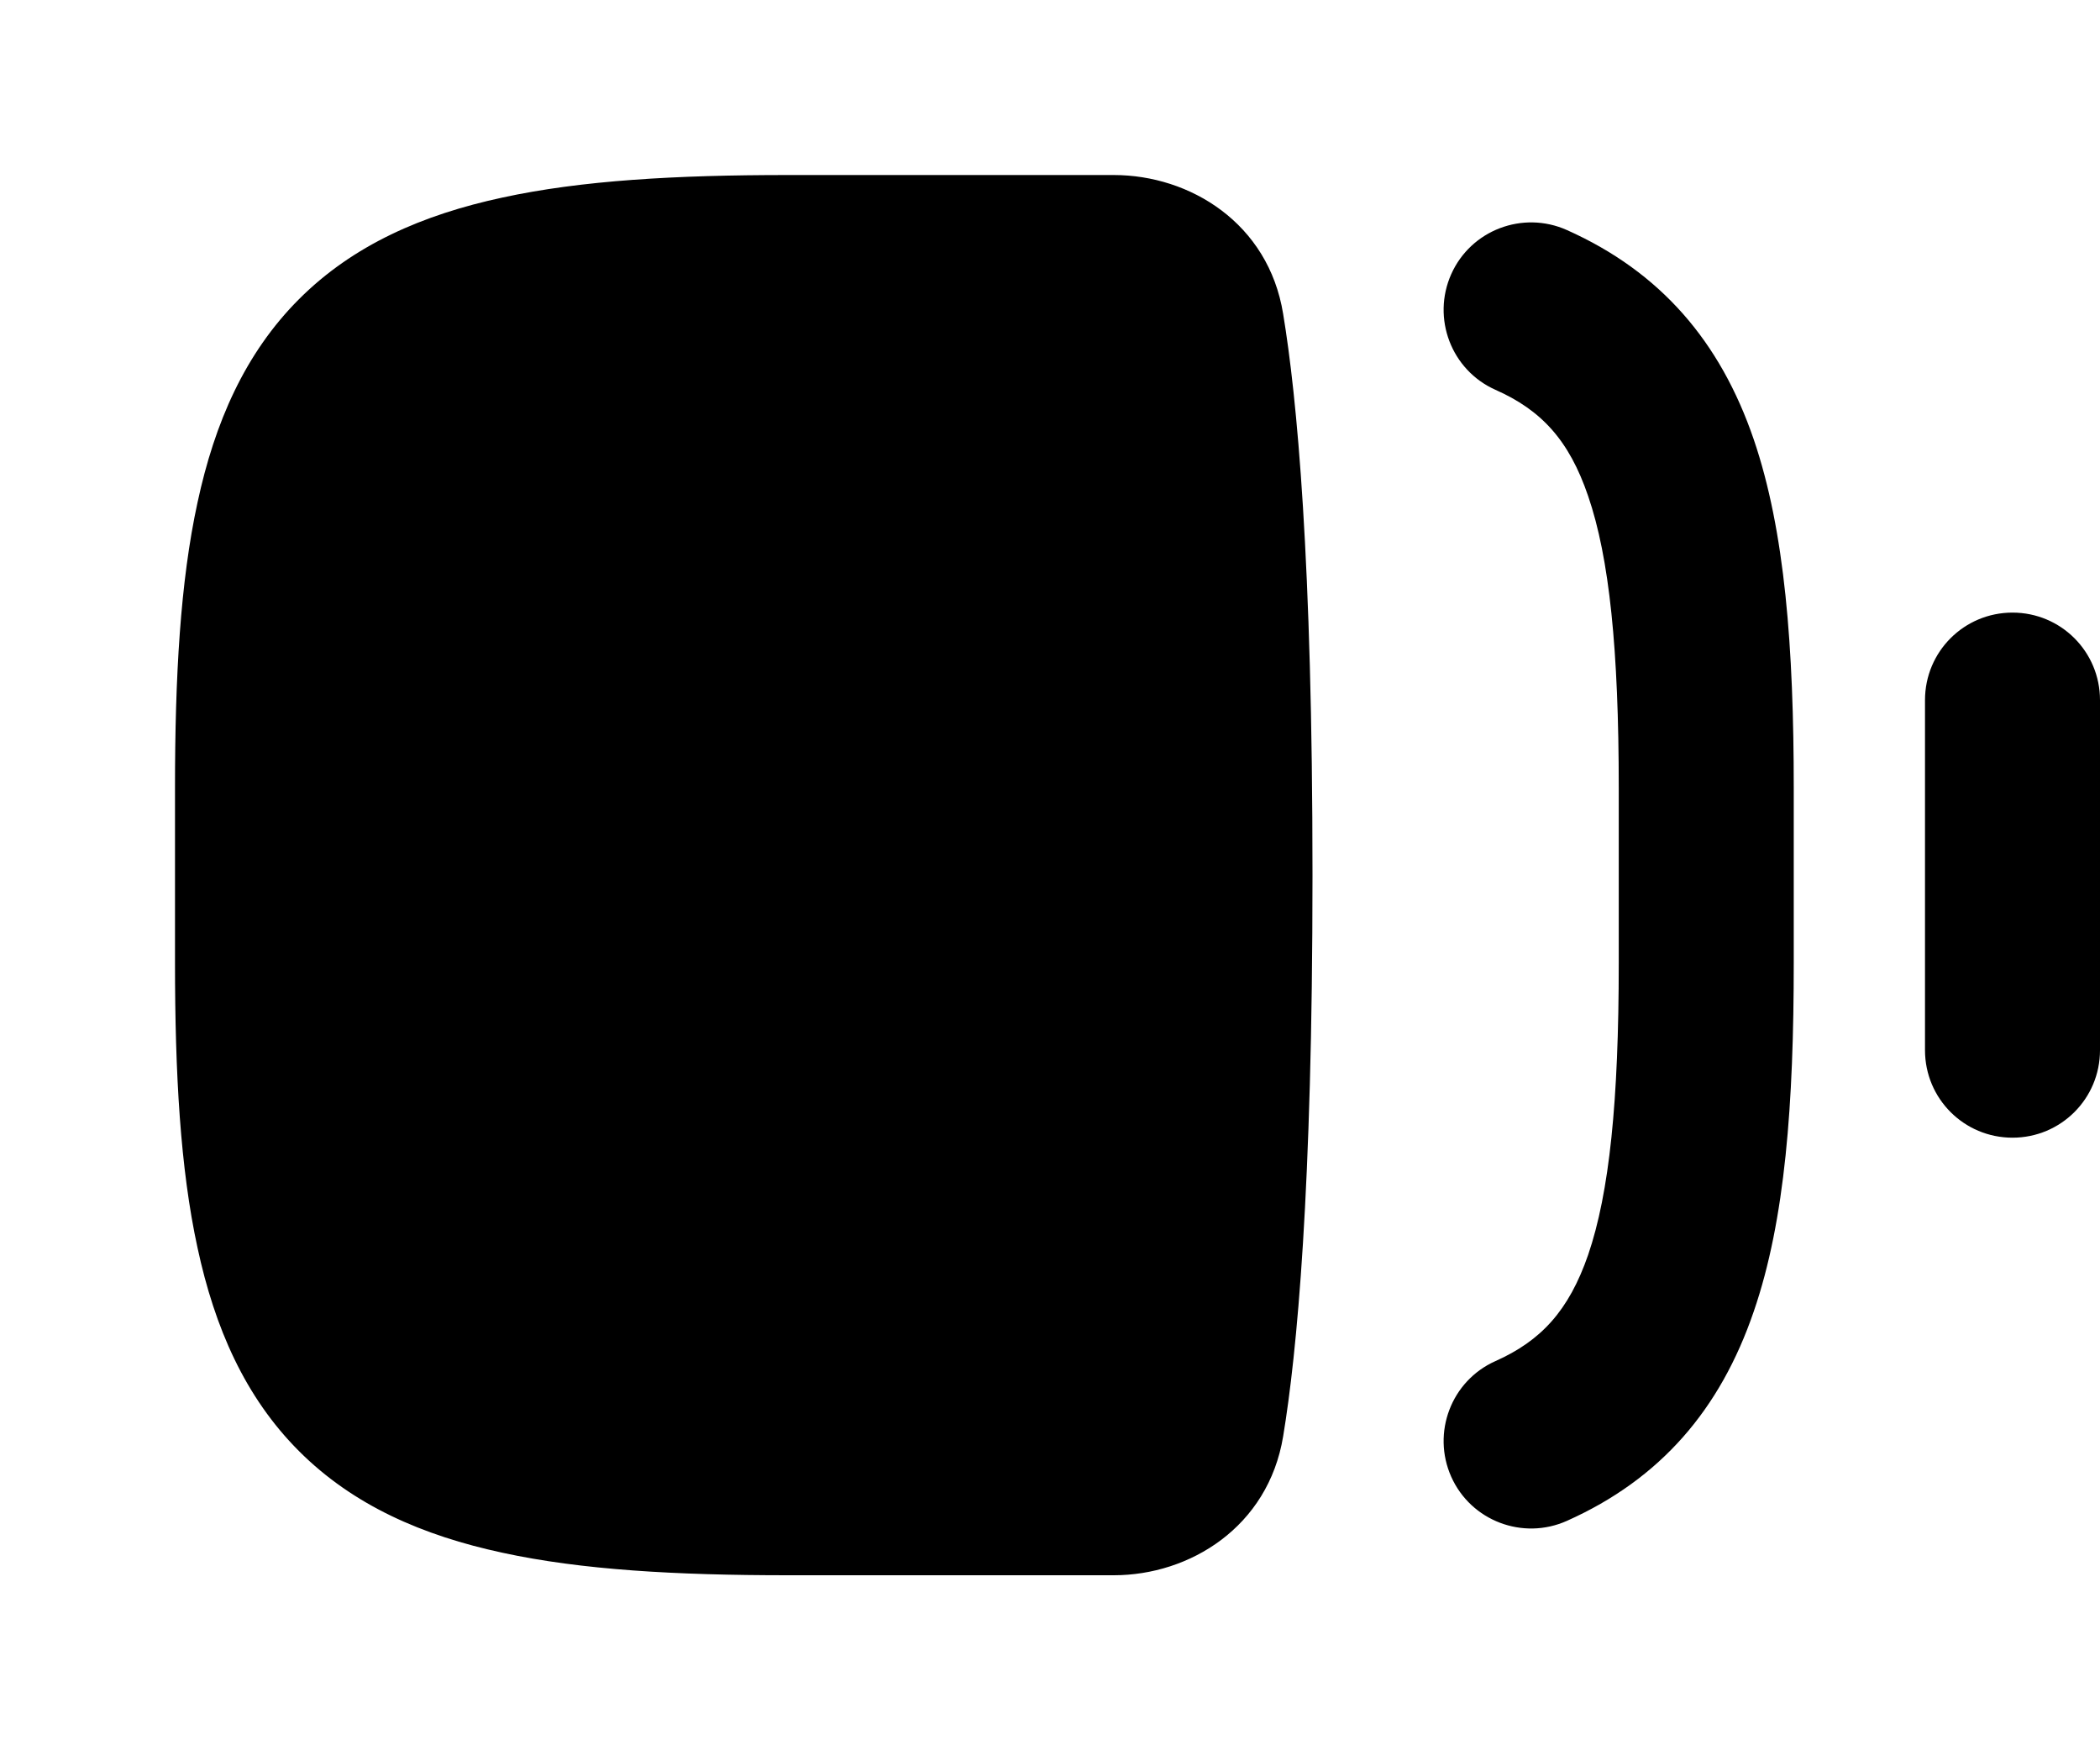 <svg xmlns="http://www.w3.org/2000/svg" viewBox="0 0 672 560"><!--! Font Awesome Pro 7.0.0 by @fontawesome - https://fontawesome.com License - https://fontawesome.com/license (Commercial License) Copyright 2025 Fonticons, Inc. --><path fill="currentColor" d="M574 308c0 45-2.7 82.3-12.8 111.6-10.7 31.3-29.8 53.6-59.8 67-14.1 6.3-30.7 0-37-14.1s0-30.7 14.1-37c14.6-6.5 23.5-16.1 29.7-34 6.8-19.9 9.8-49.1 9.8-93.4l0-56c0-44.3-3-73.6-9.8-93.4-6.1-17.9-15-27.5-29.7-34-14.1-6.3-20.4-22.9-14.1-37s22.9-20.4 37-14.1c30 13.4 49.1 35.7 59.8 67 10 29.3 12.8 66.6 12.8 111.6l0 56zM420 280c0 101-5 153.1-9.4 179.6-4.8 29-29.9 44.4-54.2 44.4L252 504c-35.6 0-65.9-1.7-91.2-7.2-25.6-5.5-47.8-15.2-65.1-32.5s-27-39.5-32.5-65.1C57.7 373.9 56 343.6 56 308l0-56c0-35.6 1.7-65.9 7.2-91.2 5.5-25.6 15.2-47.8 32.5-65.1s39.5-27 65.1-32.5C186.1 57.7 216.4 56 252 56l104.4 0c24.4 0 49.5 15.4 54.2 44.4 4.4 26.5 9.4 78.6 9.4 179.6zm224-84c15.5 0 28 12.5 28 28l0 112c0 15.5-12.5 28-28 28s-28-12.5-28-28l0-112c0-15.5 12.5-28 28-28z"/></svg>